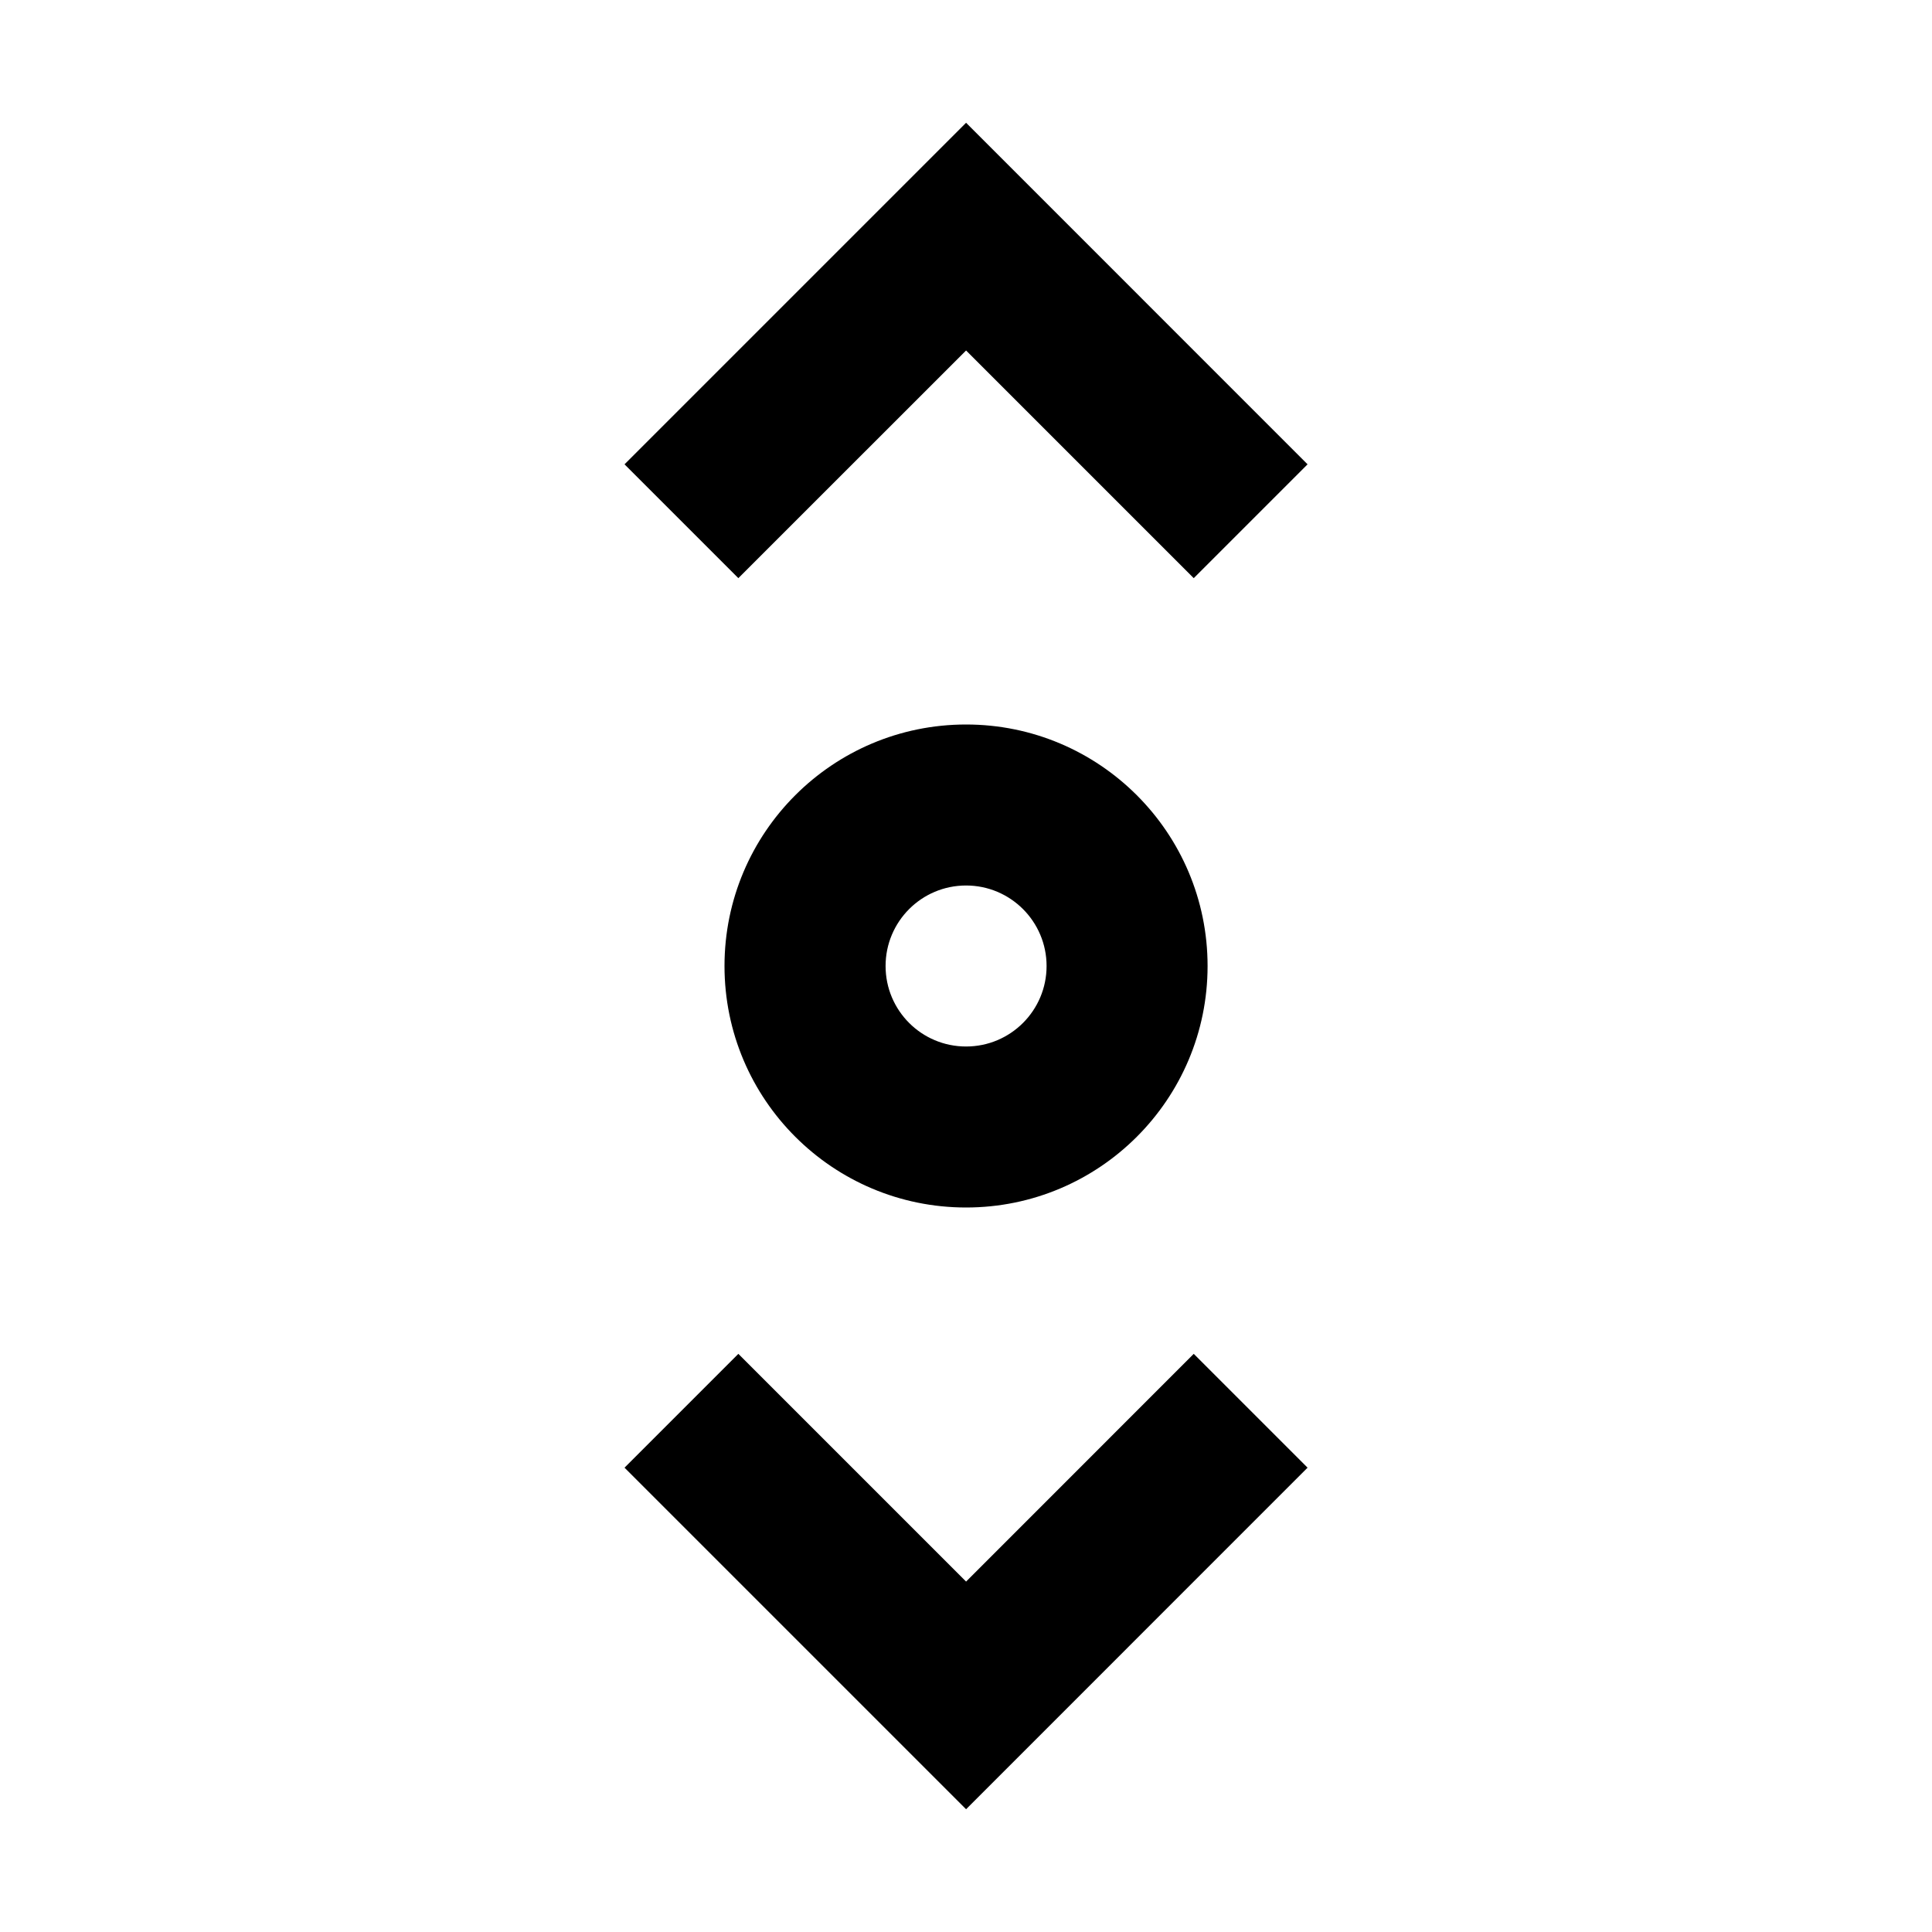 <?xml version="1.0" encoding="utf-8"?>
<svg width="800px" height="800px" viewBox="0 0 24 24" fill="none" xmlns="http://www.w3.org/2000/svg">
<path d="M9.172 16.818L7.758 18.232L12.001 22.475L16.243 18.232L14.829 16.818L12.001 19.647L9.172 16.818Z" fill="#000000"/>
<path d="M14.829 7.182L16.243 5.768L12.001 1.525L7.758 5.768L9.172 7.182L12.001 4.354L14.829 7.182Z" fill="#000000"/>
<path fill-rule="evenodd" clip-rule="evenodd" d="M12.001 9C13.657 9 15.001 10.343 15.001 12C15.001 13.657 13.657 15 12.001 15C10.344 15 9 13.657 9 12C9 10.343 10.344 9 12.001 9ZM12.001 11C12.553 11 13.001 11.448 13.001 12C13.001 12.553 12.553 13 12.001 13C11.448 13 11.001 12.553 11.001 12C11.001 11.448 11.448 11 12.001 11Z" fill="#000000"/>
</svg>